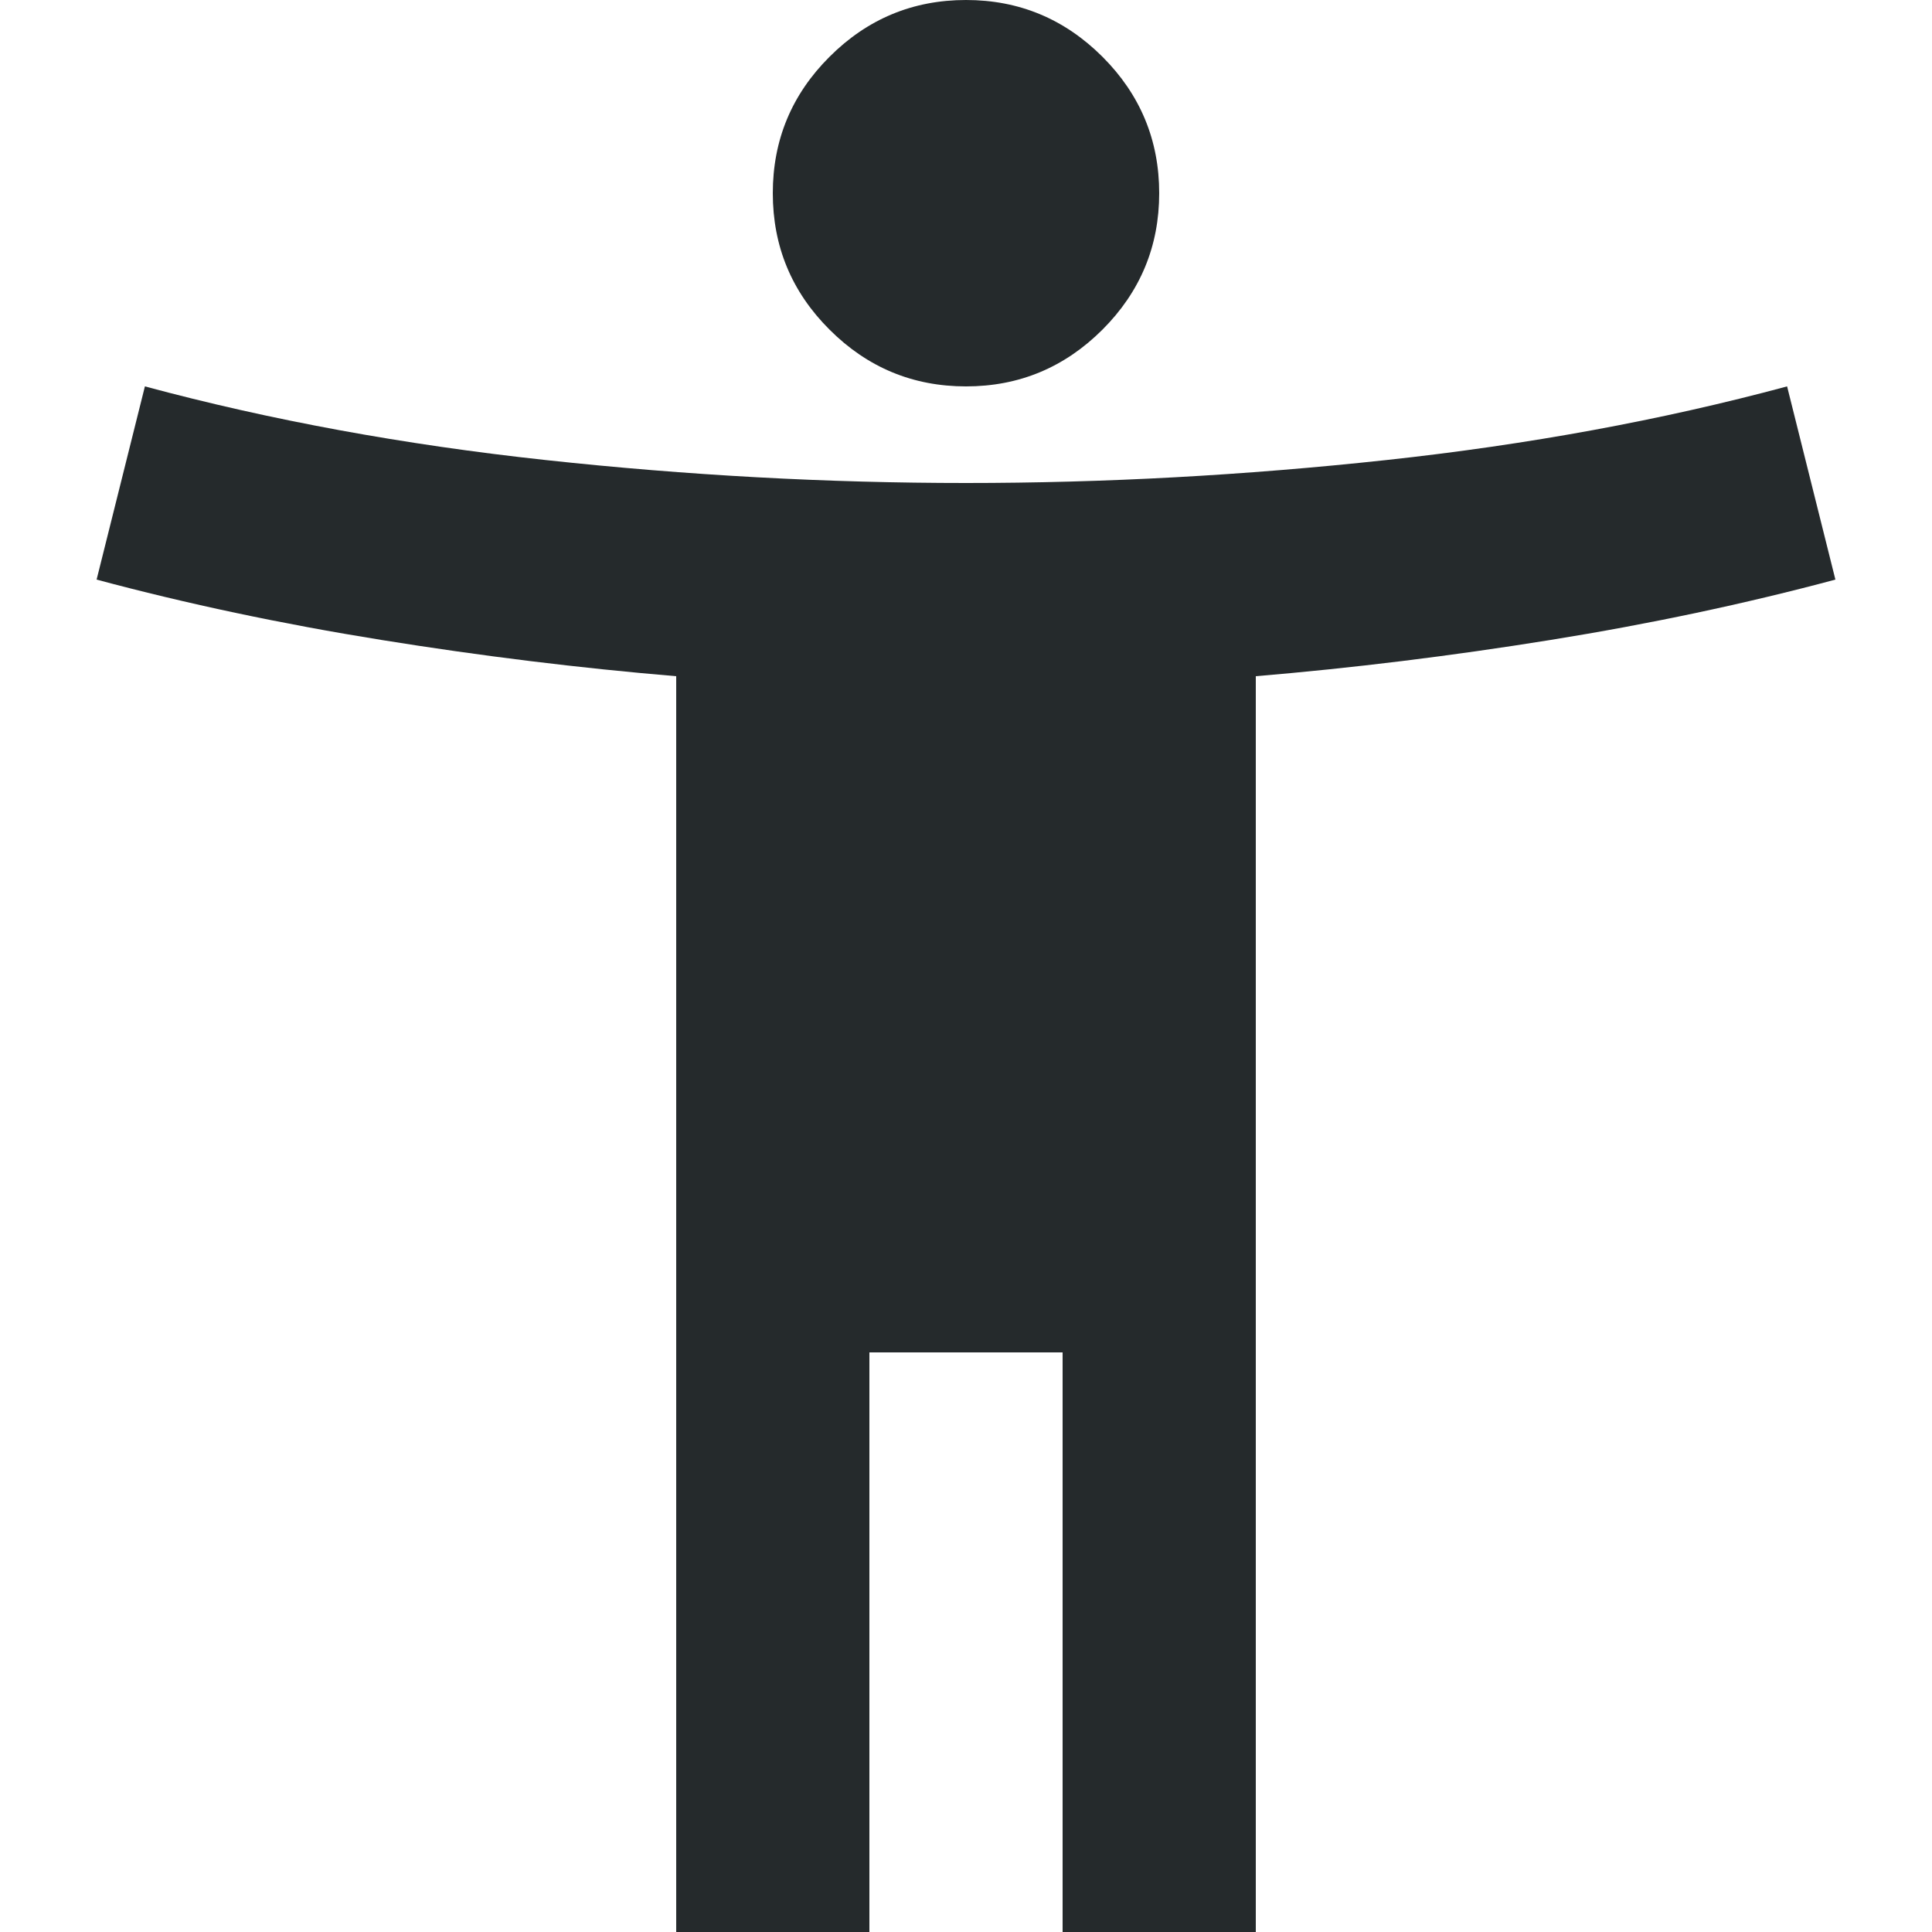 <svg width="16" height="16" viewBox="0 0 16 16" fill="none" xmlns="http://www.w3.org/2000/svg">
<path d="M8 3.2C7.56 3.2 7.183 3.043 6.87 2.73C6.556 2.417 6.4 2.04 6.4 1.6C6.4 1.16 6.556 0.783 6.87 0.47C7.183 0.157 7.56 0 8 0C8.44 0 8.816 0.157 9.13 0.47C9.443 0.783 9.6 1.16 9.6 1.6C9.6 2.04 9.443 2.417 9.13 2.73C8.816 3.043 8.44 3.2 8 3.2ZM5.6 16V5.6C4.8 5.533 3.986 5.433 3.16 5.3C2.333 5.167 1.546 5 0.8 4.8L1.2 3.2C2.24 3.48 3.346 3.683 4.52 3.81C5.693 3.937 6.853 4 8 4C9.146 4 10.306 3.937 11.48 3.81C12.653 3.683 13.76 3.48 14.8 3.2L15.2 4.8C14.453 5 13.666 5.167 12.84 5.3C12.013 5.433 11.2 5.533 10.4 5.6V16H8.8V11.2H7.2V16H5.6Z" fill="#252A2C"/>
</svg>
